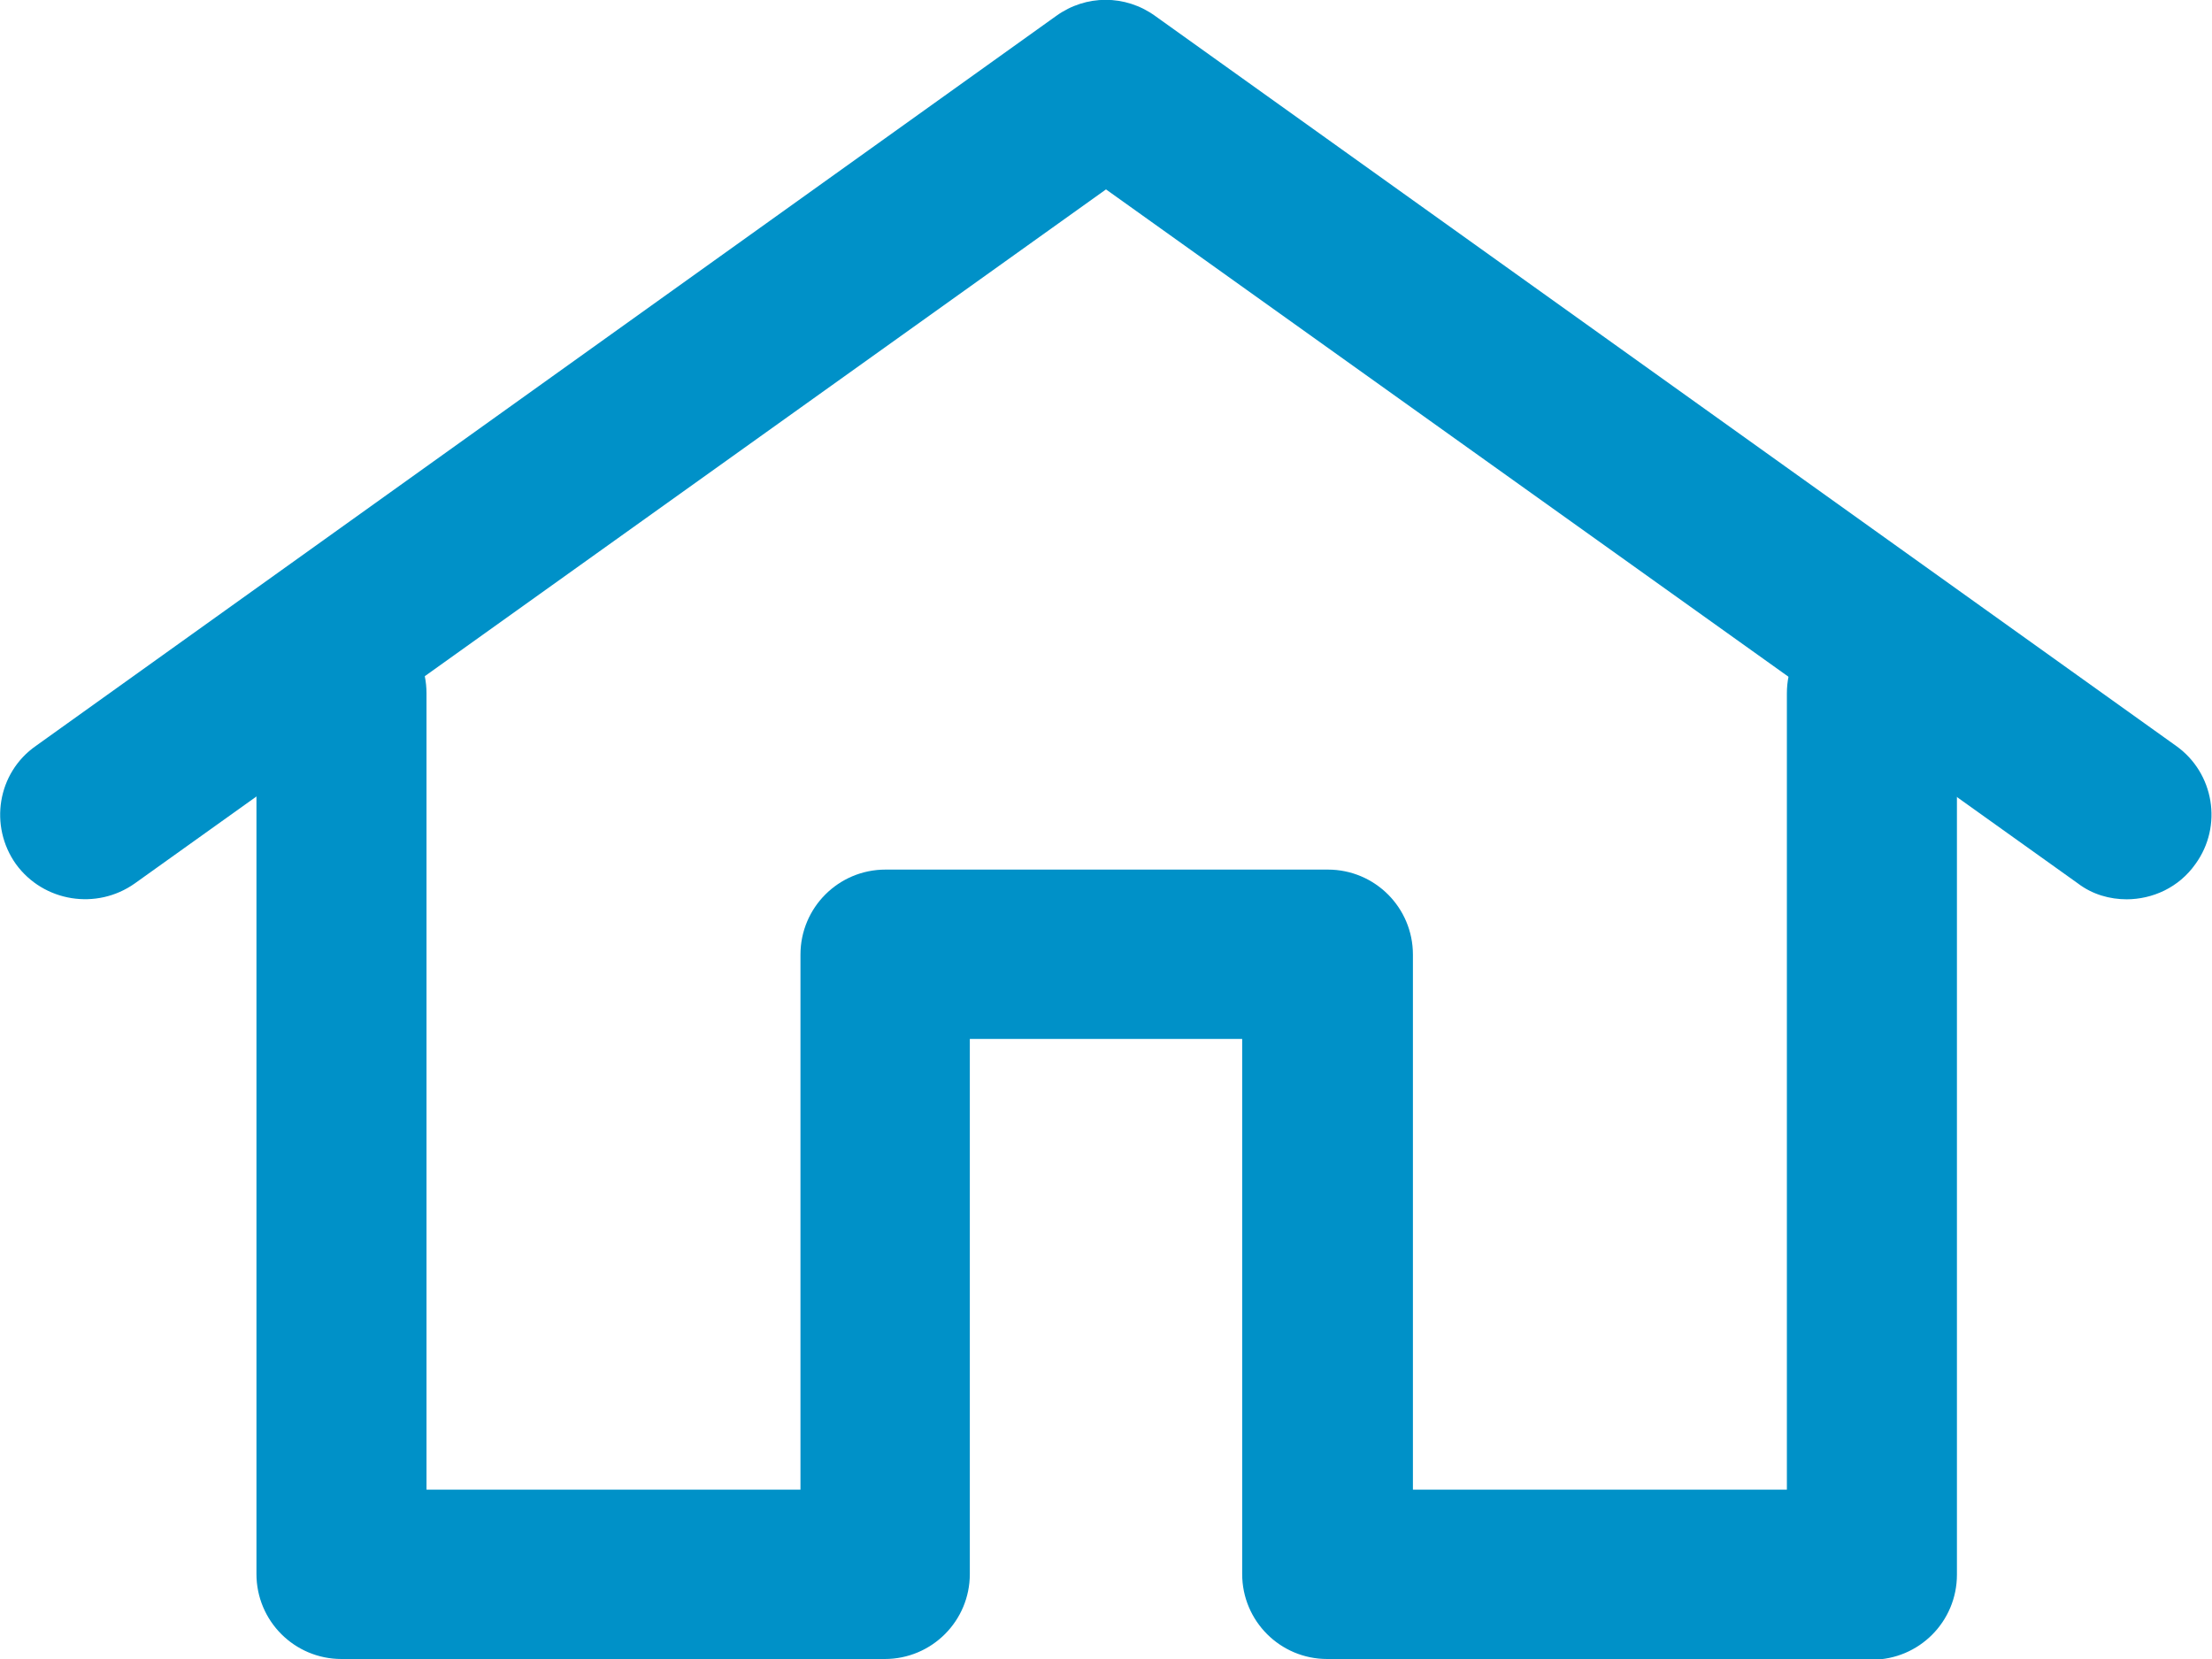 <?xml version="1.0" encoding="UTF-8"?><svg id="_イヤー_2" xmlns="http://www.w3.org/2000/svg" viewBox="0 0 32 24"><defs><style>.cls-1{fill:#0091c8;}</style></defs><g id="_イヤー_1-2"><g><path class="cls-1" d="M27.06,24h-7.86c-.68,0-1.23-.55-1.23-1.23v-7.74h-3.94v7.74c0,.68-.55,1.23-1.23,1.23H4.94c-.68,0-1.23-.55-1.23-1.23V10.03c0-.68,.55-1.23,1.23-1.23s1.23,.55,1.23,1.23v11.52h5.41v-7.74c0-.68,.55-1.23,1.23-1.23h6.4c.68,0,1.23,.55,1.23,1.23v7.74h5.41V10.03c0-.68,.55-1.23,1.23-1.23s1.23,.55,1.23,1.23v12.75c0,.68-.55,1.23-1.23,1.23h0Z"/><path class="cls-1" d="M30.77,13.01c-.25,0-.5-.07-.71-.23L16,2.74,1.95,12.78c-.55,.39-1.32,.27-1.72-.28-.39-.55-.27-1.32,.29-1.71L15.28,.23c.43-.31,1-.31,1.43,0l14.77,10.56c.55,.39,.68,1.16,.28,1.71-.24,.34-.62,.51-1,.51h0Z"/></g></g></svg>
